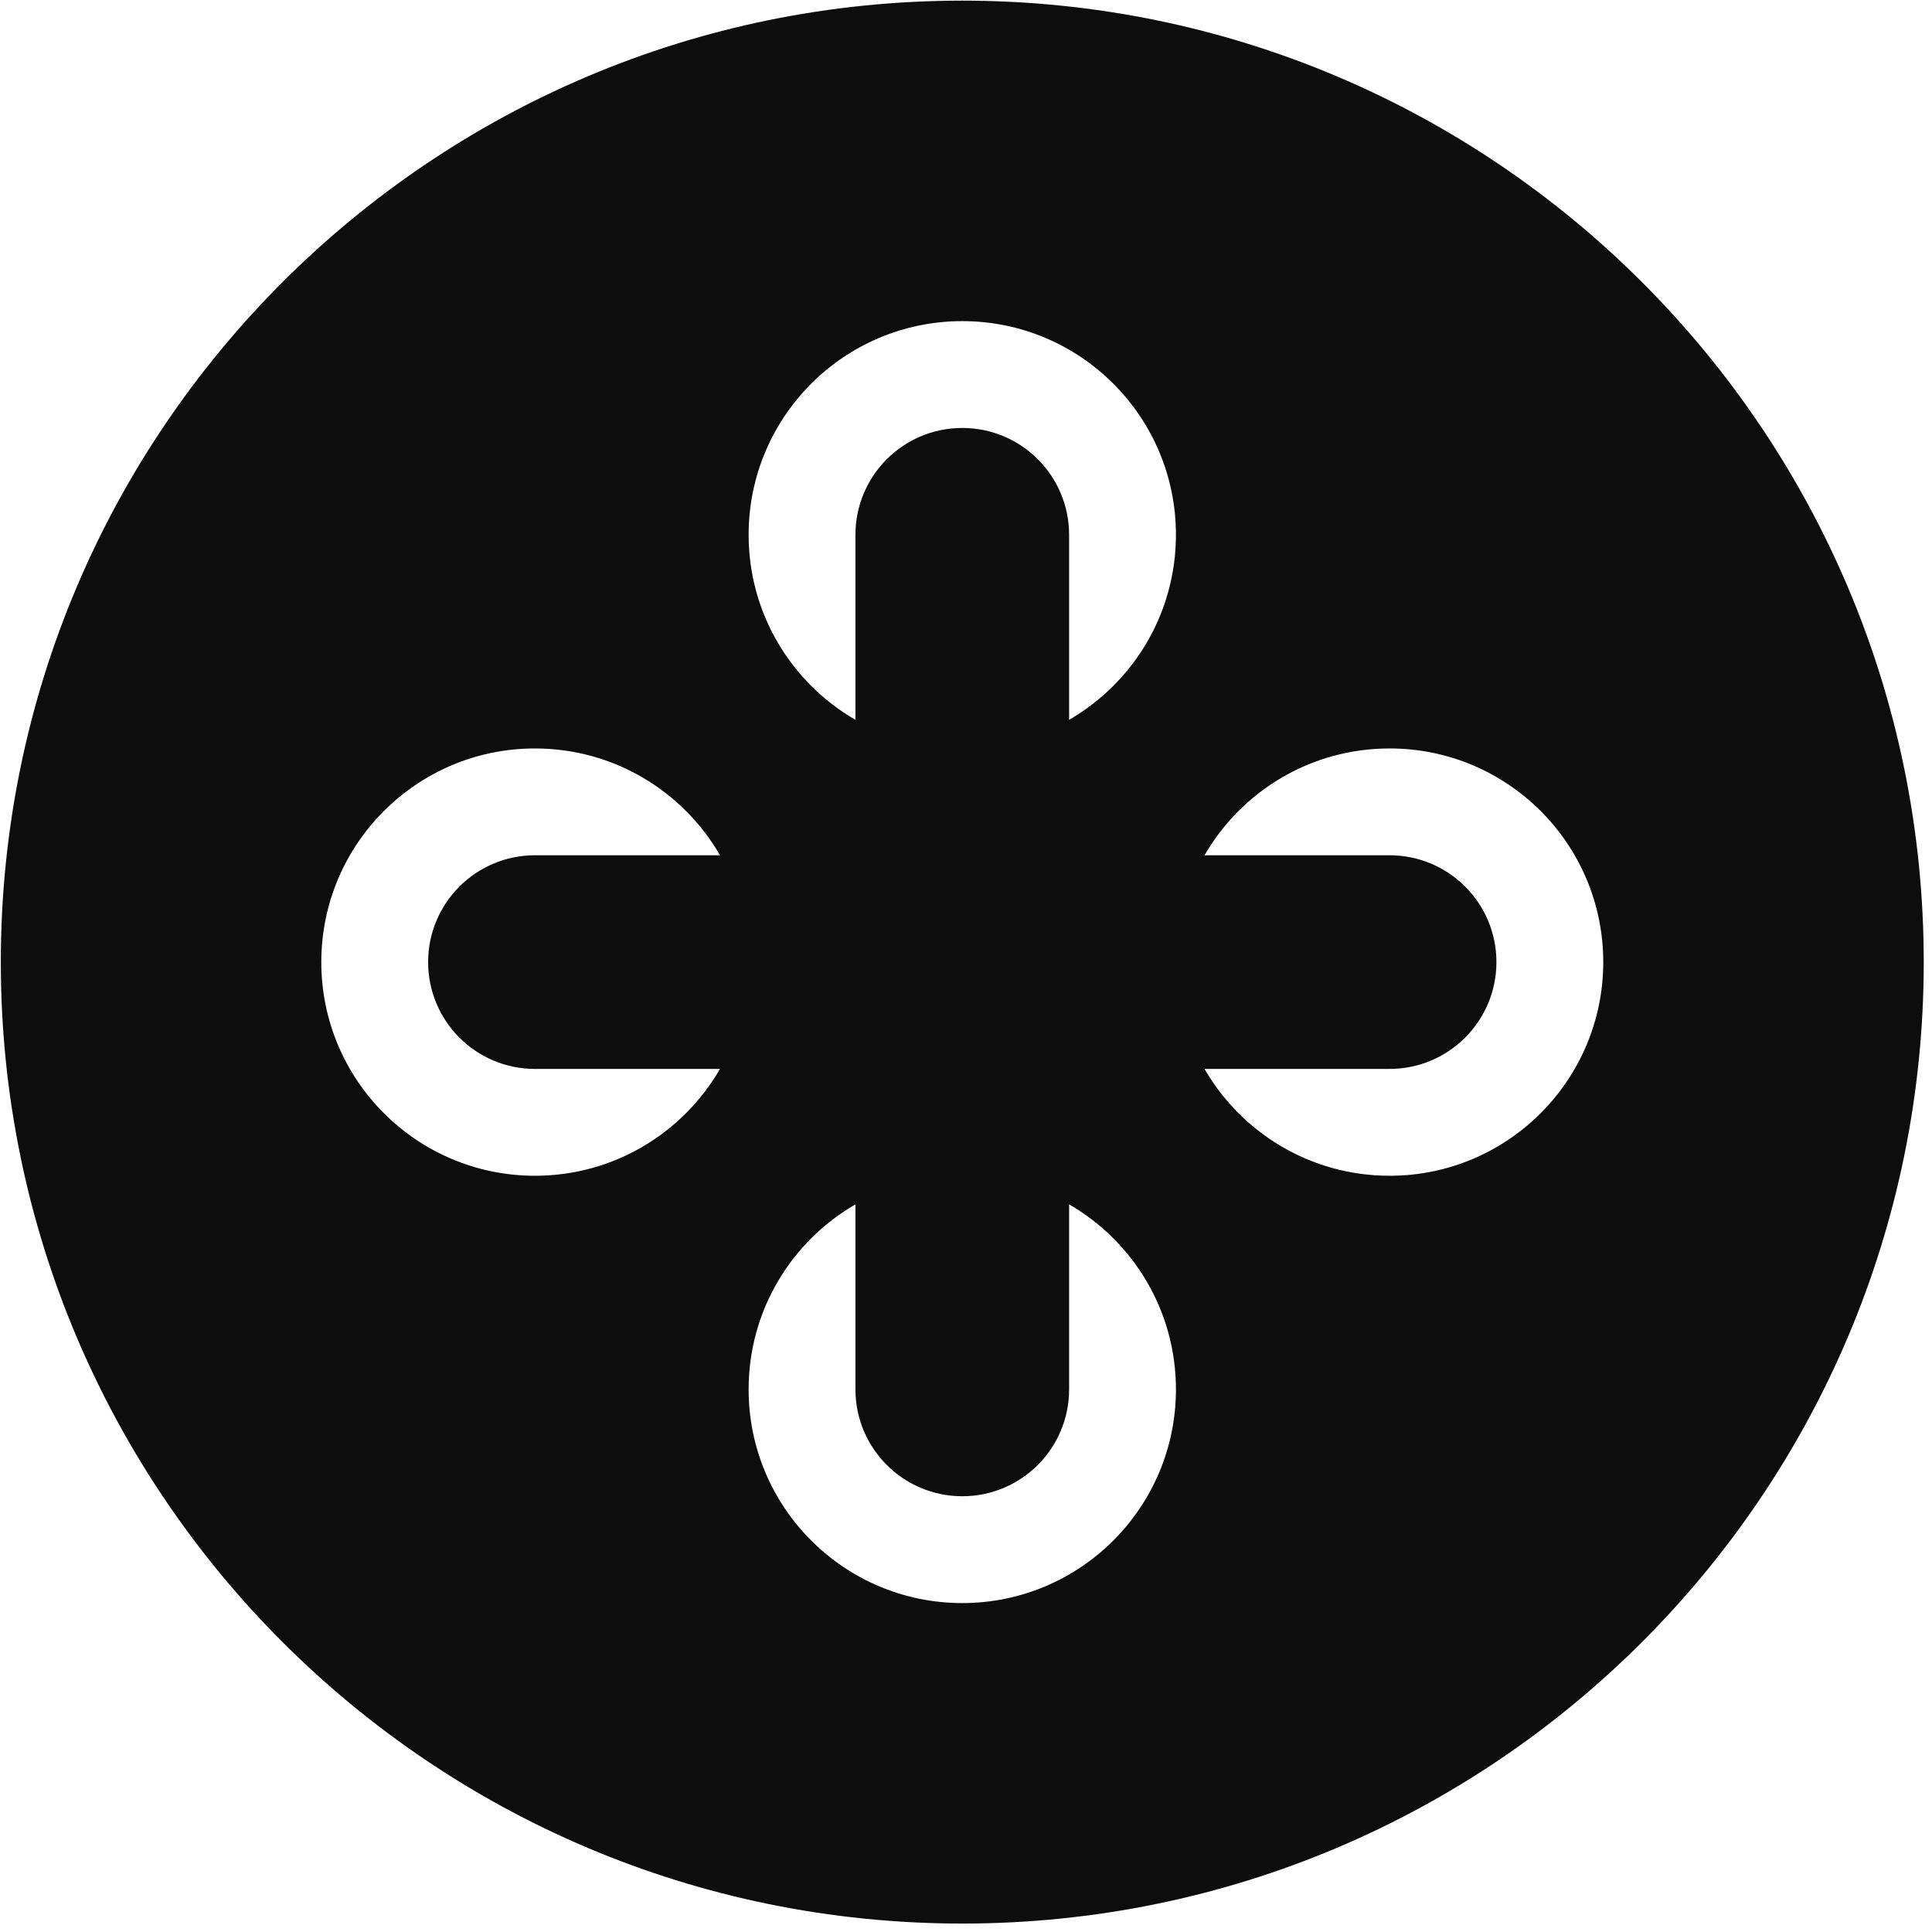<svg width="157" height="157" viewBox="0 0 157 157" fill="none" xmlns="http://www.w3.org/2000/svg">
<path d="M78.198 0.052C35.045 0.052 0.066 35.03 0.066 78.183C0.066 121.336 35.045 156.314 78.198 156.314C121.35 156.314 156.329 121.332 156.329 78.183C156.329 35.034 121.347 0.052 78.198 0.052ZM78.198 26.096C87.785 26.096 95.56 33.867 95.56 43.458C95.56 49.882 92.07 55.494 86.879 58.494V43.458C86.879 38.663 82.99 34.777 78.198 34.777C75.802 34.777 73.628 35.749 72.058 37.319C70.489 38.888 69.516 41.062 69.516 43.458V58.497C64.325 55.494 60.835 49.882 60.835 43.458C60.835 33.867 68.607 26.096 78.198 26.096ZM43.473 95.546C33.882 95.546 26.11 87.771 26.11 78.183C26.11 68.596 33.882 60.821 43.473 60.821C49.897 60.821 55.508 64.31 58.512 69.502H43.473C38.677 69.502 34.791 73.388 34.791 78.183C34.791 80.579 35.764 82.749 37.333 84.322C38.903 85.892 41.077 86.864 43.473 86.864H58.508C55.508 92.056 49.897 95.546 43.473 95.546ZM78.198 130.271C68.607 130.271 60.835 122.496 60.835 112.908C60.835 106.48 64.325 100.869 69.516 97.869V112.908C69.516 117.7 73.402 121.589 78.198 121.589C80.594 121.589 82.764 120.617 84.337 119.047C85.907 117.474 86.879 115.304 86.879 112.908V97.869C92.07 100.872 95.56 106.48 95.56 112.908C95.56 122.496 87.785 130.271 78.198 130.271ZM112.923 95.546C106.495 95.546 100.887 92.056 97.883 86.864H112.923C117.715 86.864 121.604 82.975 121.604 78.183C121.604 75.787 120.632 73.613 119.062 72.044C117.489 70.474 115.319 69.502 112.923 69.502H97.883C100.883 64.31 106.495 60.821 112.923 60.821C122.51 60.821 130.285 68.592 130.285 78.183C130.285 87.774 122.51 95.546 112.923 95.546Z" fill="#0D0D0D"/>
</svg>
